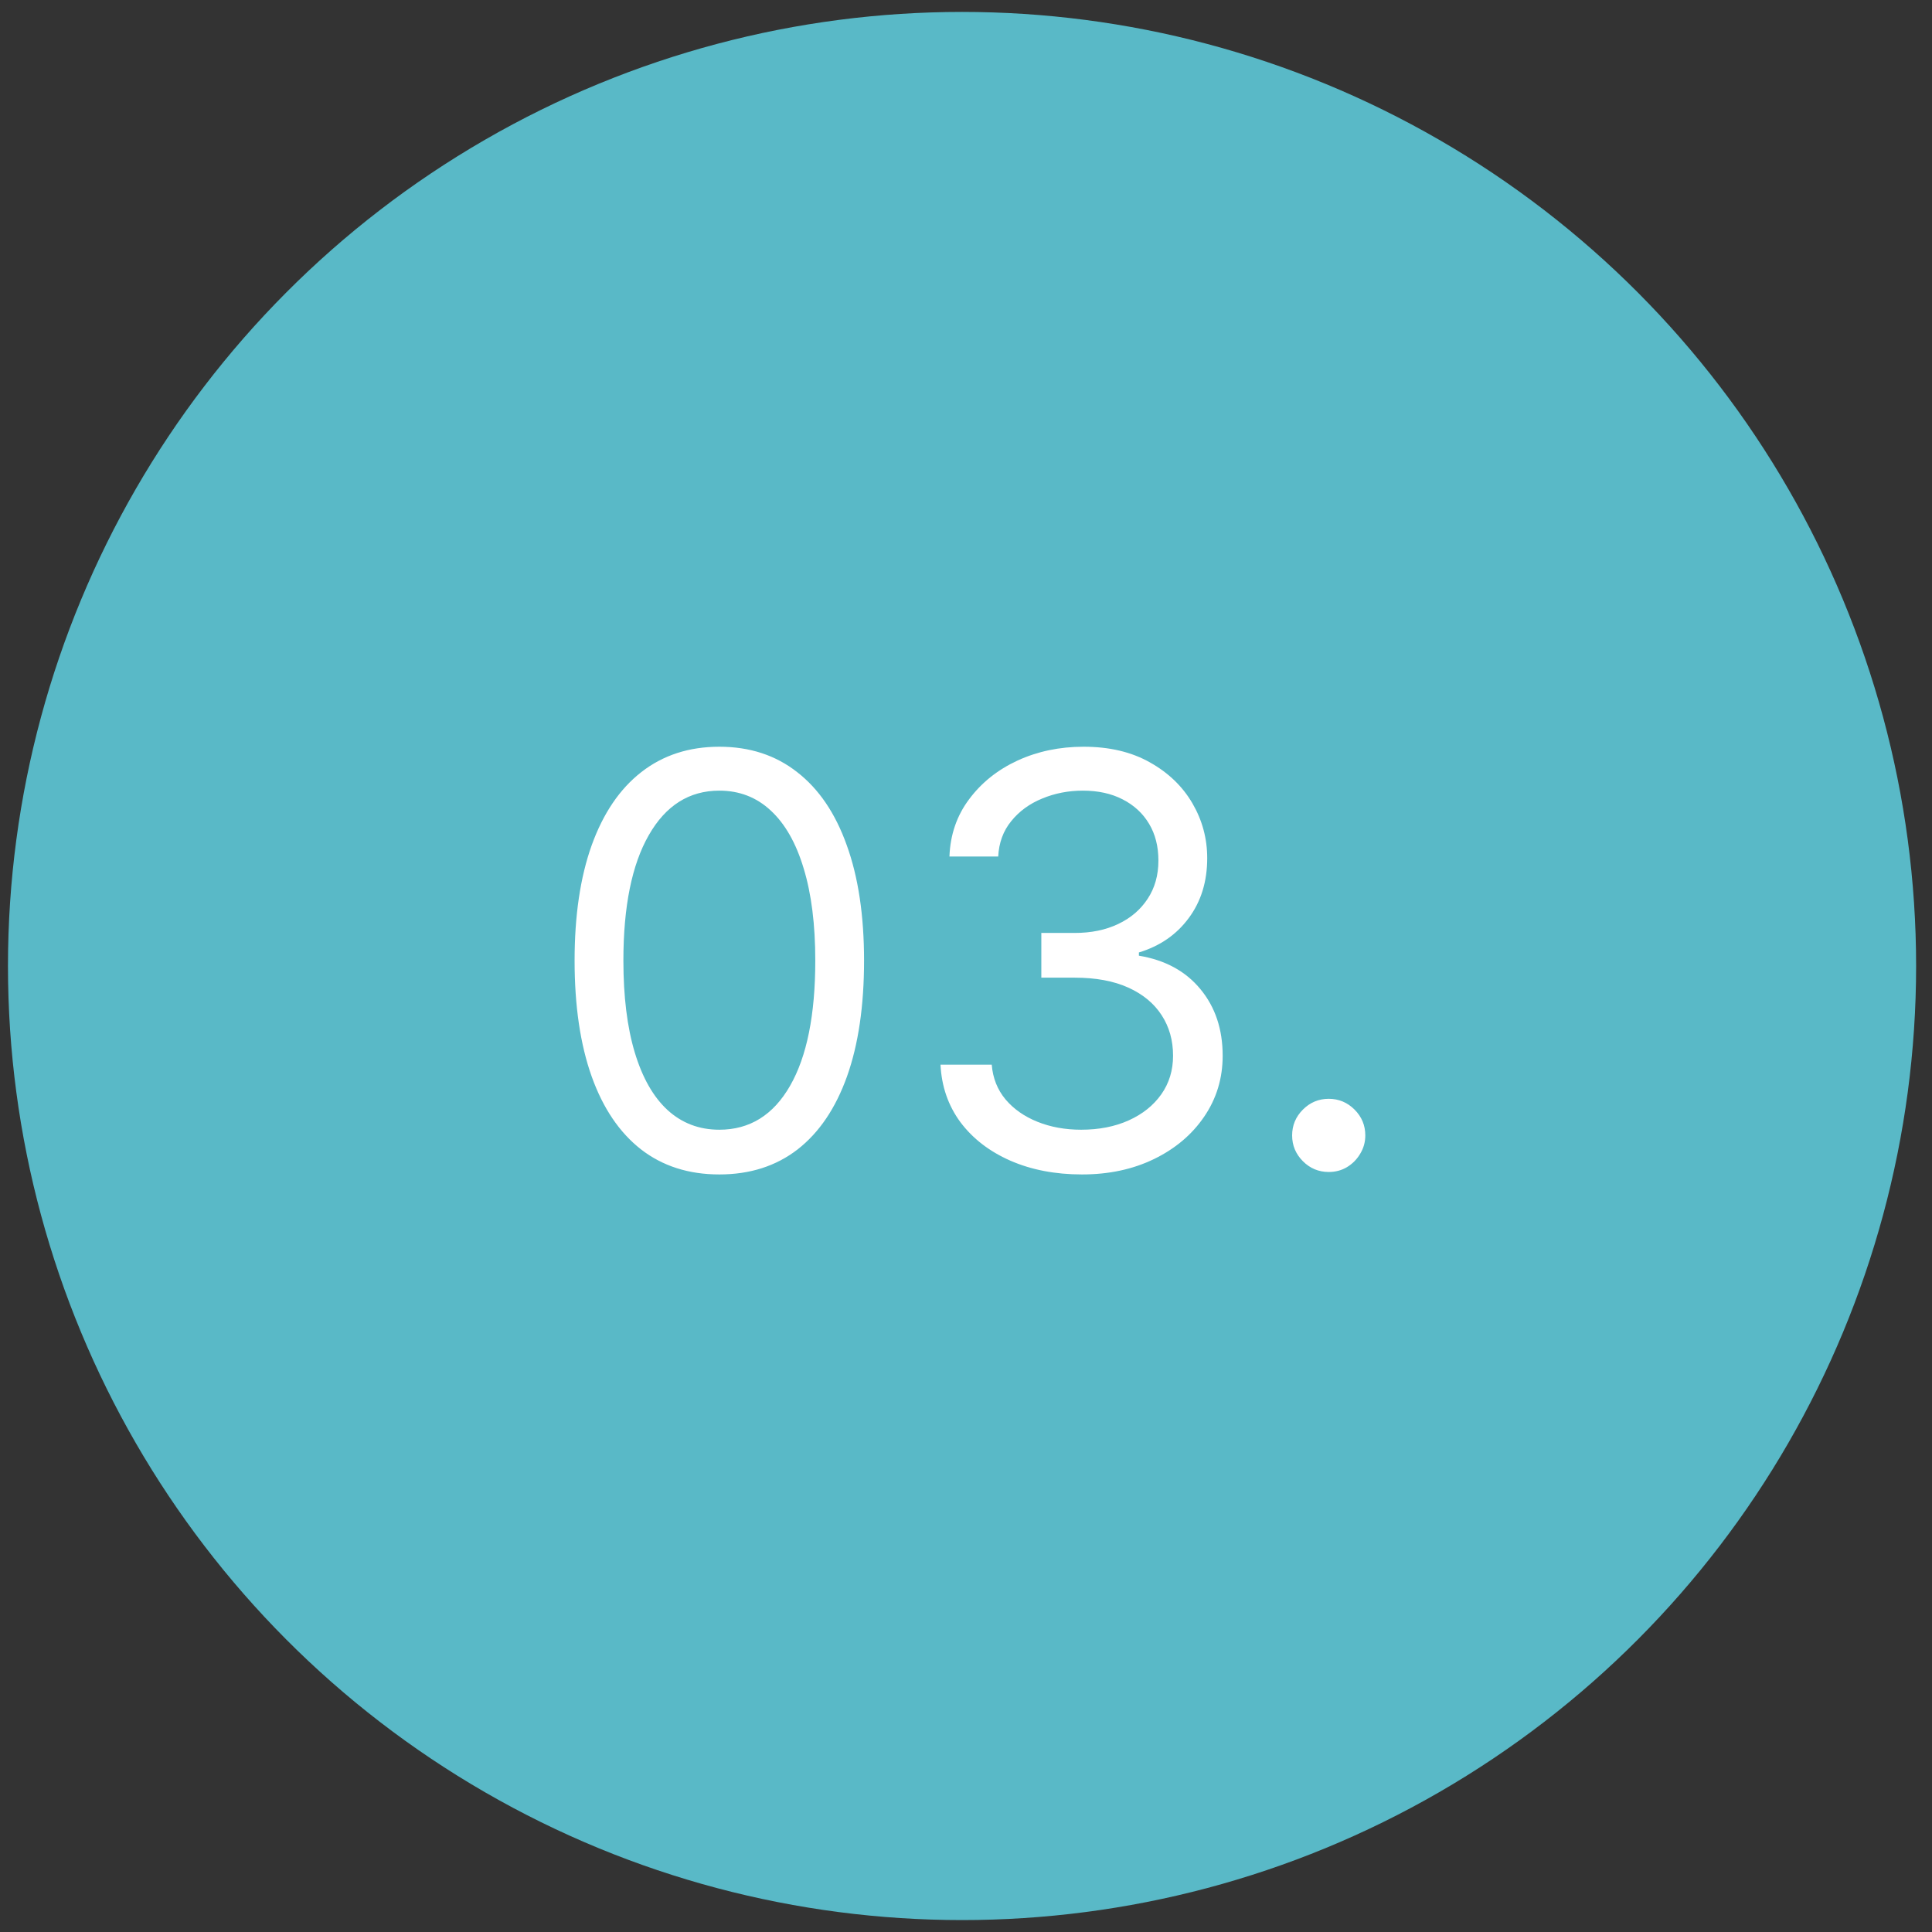 <svg width="81" height="81" viewBox="0 0 81 81" fill="none" xmlns="http://www.w3.org/2000/svg">
<rect x="0" y="0" width="81" height="81" fill="#333333" stroke="none"/>
<circle cx="40.334" cy="40.5" r="40" fill="#59B9C7"></circle>
<path d="M30.158 49.239C28.874 49.239 27.78 48.889 26.877 48.19C25.974 47.486 25.283 46.466 24.806 45.131C24.329 43.79 24.09 42.17 24.09 40.273C24.09 38.386 24.329 36.776 24.806 35.44C25.289 34.099 25.982 33.077 26.886 32.372C27.795 31.662 28.886 31.307 30.158 31.307C31.431 31.307 32.519 31.662 33.422 32.372C34.331 33.077 35.025 34.099 35.502 35.44C35.985 36.776 36.226 38.386 36.226 40.273C36.226 42.17 35.988 43.79 35.511 45.131C35.033 46.466 34.343 47.486 33.44 48.19C32.536 48.889 31.442 49.239 30.158 49.239ZM30.158 47.364C31.431 47.364 32.42 46.75 33.124 45.523C33.829 44.295 34.181 42.545 34.181 40.273C34.181 38.761 34.019 37.474 33.695 36.412C33.377 35.349 32.917 34.54 32.315 33.983C31.718 33.426 30.999 33.148 30.158 33.148C28.897 33.148 27.911 33.77 27.201 35.014C26.491 36.253 26.136 38.006 26.136 40.273C26.136 41.784 26.295 43.068 26.613 44.125C26.931 45.182 27.388 45.986 27.985 46.537C28.587 47.088 29.312 47.364 30.158 47.364ZM45.363 49.239C44.238 49.239 43.235 49.045 42.354 48.659C41.479 48.273 40.783 47.736 40.266 47.048C39.755 46.355 39.476 45.551 39.431 44.636H41.579C41.624 45.199 41.817 45.685 42.158 46.094C42.499 46.497 42.945 46.81 43.496 47.031C44.047 47.253 44.658 47.364 45.329 47.364C46.079 47.364 46.743 47.233 47.323 46.972C47.903 46.71 48.357 46.347 48.687 45.881C49.016 45.415 49.181 44.875 49.181 44.261C49.181 43.619 49.022 43.054 48.704 42.565C48.386 42.071 47.92 41.685 47.306 41.406C46.692 41.128 45.942 40.989 45.056 40.989H43.658V39.114H45.056C45.749 39.114 46.357 38.989 46.88 38.739C47.408 38.489 47.82 38.136 48.116 37.682C48.417 37.227 48.567 36.693 48.567 36.08C48.567 35.489 48.437 34.974 48.175 34.537C47.914 34.099 47.545 33.758 47.067 33.514C46.596 33.27 46.039 33.148 45.397 33.148C44.795 33.148 44.226 33.258 43.692 33.48C43.164 33.696 42.732 34.011 42.397 34.426C42.062 34.835 41.88 35.33 41.851 35.909H39.806C39.84 34.994 40.116 34.193 40.633 33.506C41.15 32.812 41.826 32.273 42.661 31.886C43.502 31.5 44.425 31.307 45.431 31.307C46.511 31.307 47.437 31.526 48.209 31.963C48.982 32.395 49.576 32.966 49.991 33.676C50.405 34.386 50.613 35.153 50.613 35.977C50.613 36.96 50.354 37.798 49.837 38.492C49.326 39.185 48.63 39.665 47.749 39.932V40.068C48.851 40.25 49.712 40.719 50.331 41.474C50.951 42.224 51.261 43.153 51.261 44.261C51.261 45.21 51.002 46.062 50.485 46.818C49.974 47.568 49.275 48.159 48.388 48.591C47.502 49.023 46.493 49.239 45.363 49.239ZM55.707 49.136C55.287 49.136 54.926 48.986 54.625 48.685C54.324 48.383 54.173 48.023 54.173 47.602C54.173 47.182 54.324 46.821 54.625 46.52C54.926 46.219 55.287 46.068 55.707 46.068C56.128 46.068 56.489 46.219 56.79 46.52C57.091 46.821 57.241 47.182 57.241 47.602C57.241 47.881 57.17 48.136 57.028 48.369C56.892 48.602 56.707 48.79 56.474 48.932C56.247 49.068 55.991 49.136 55.707 49.136Z" fill="white"></path>
</svg>
